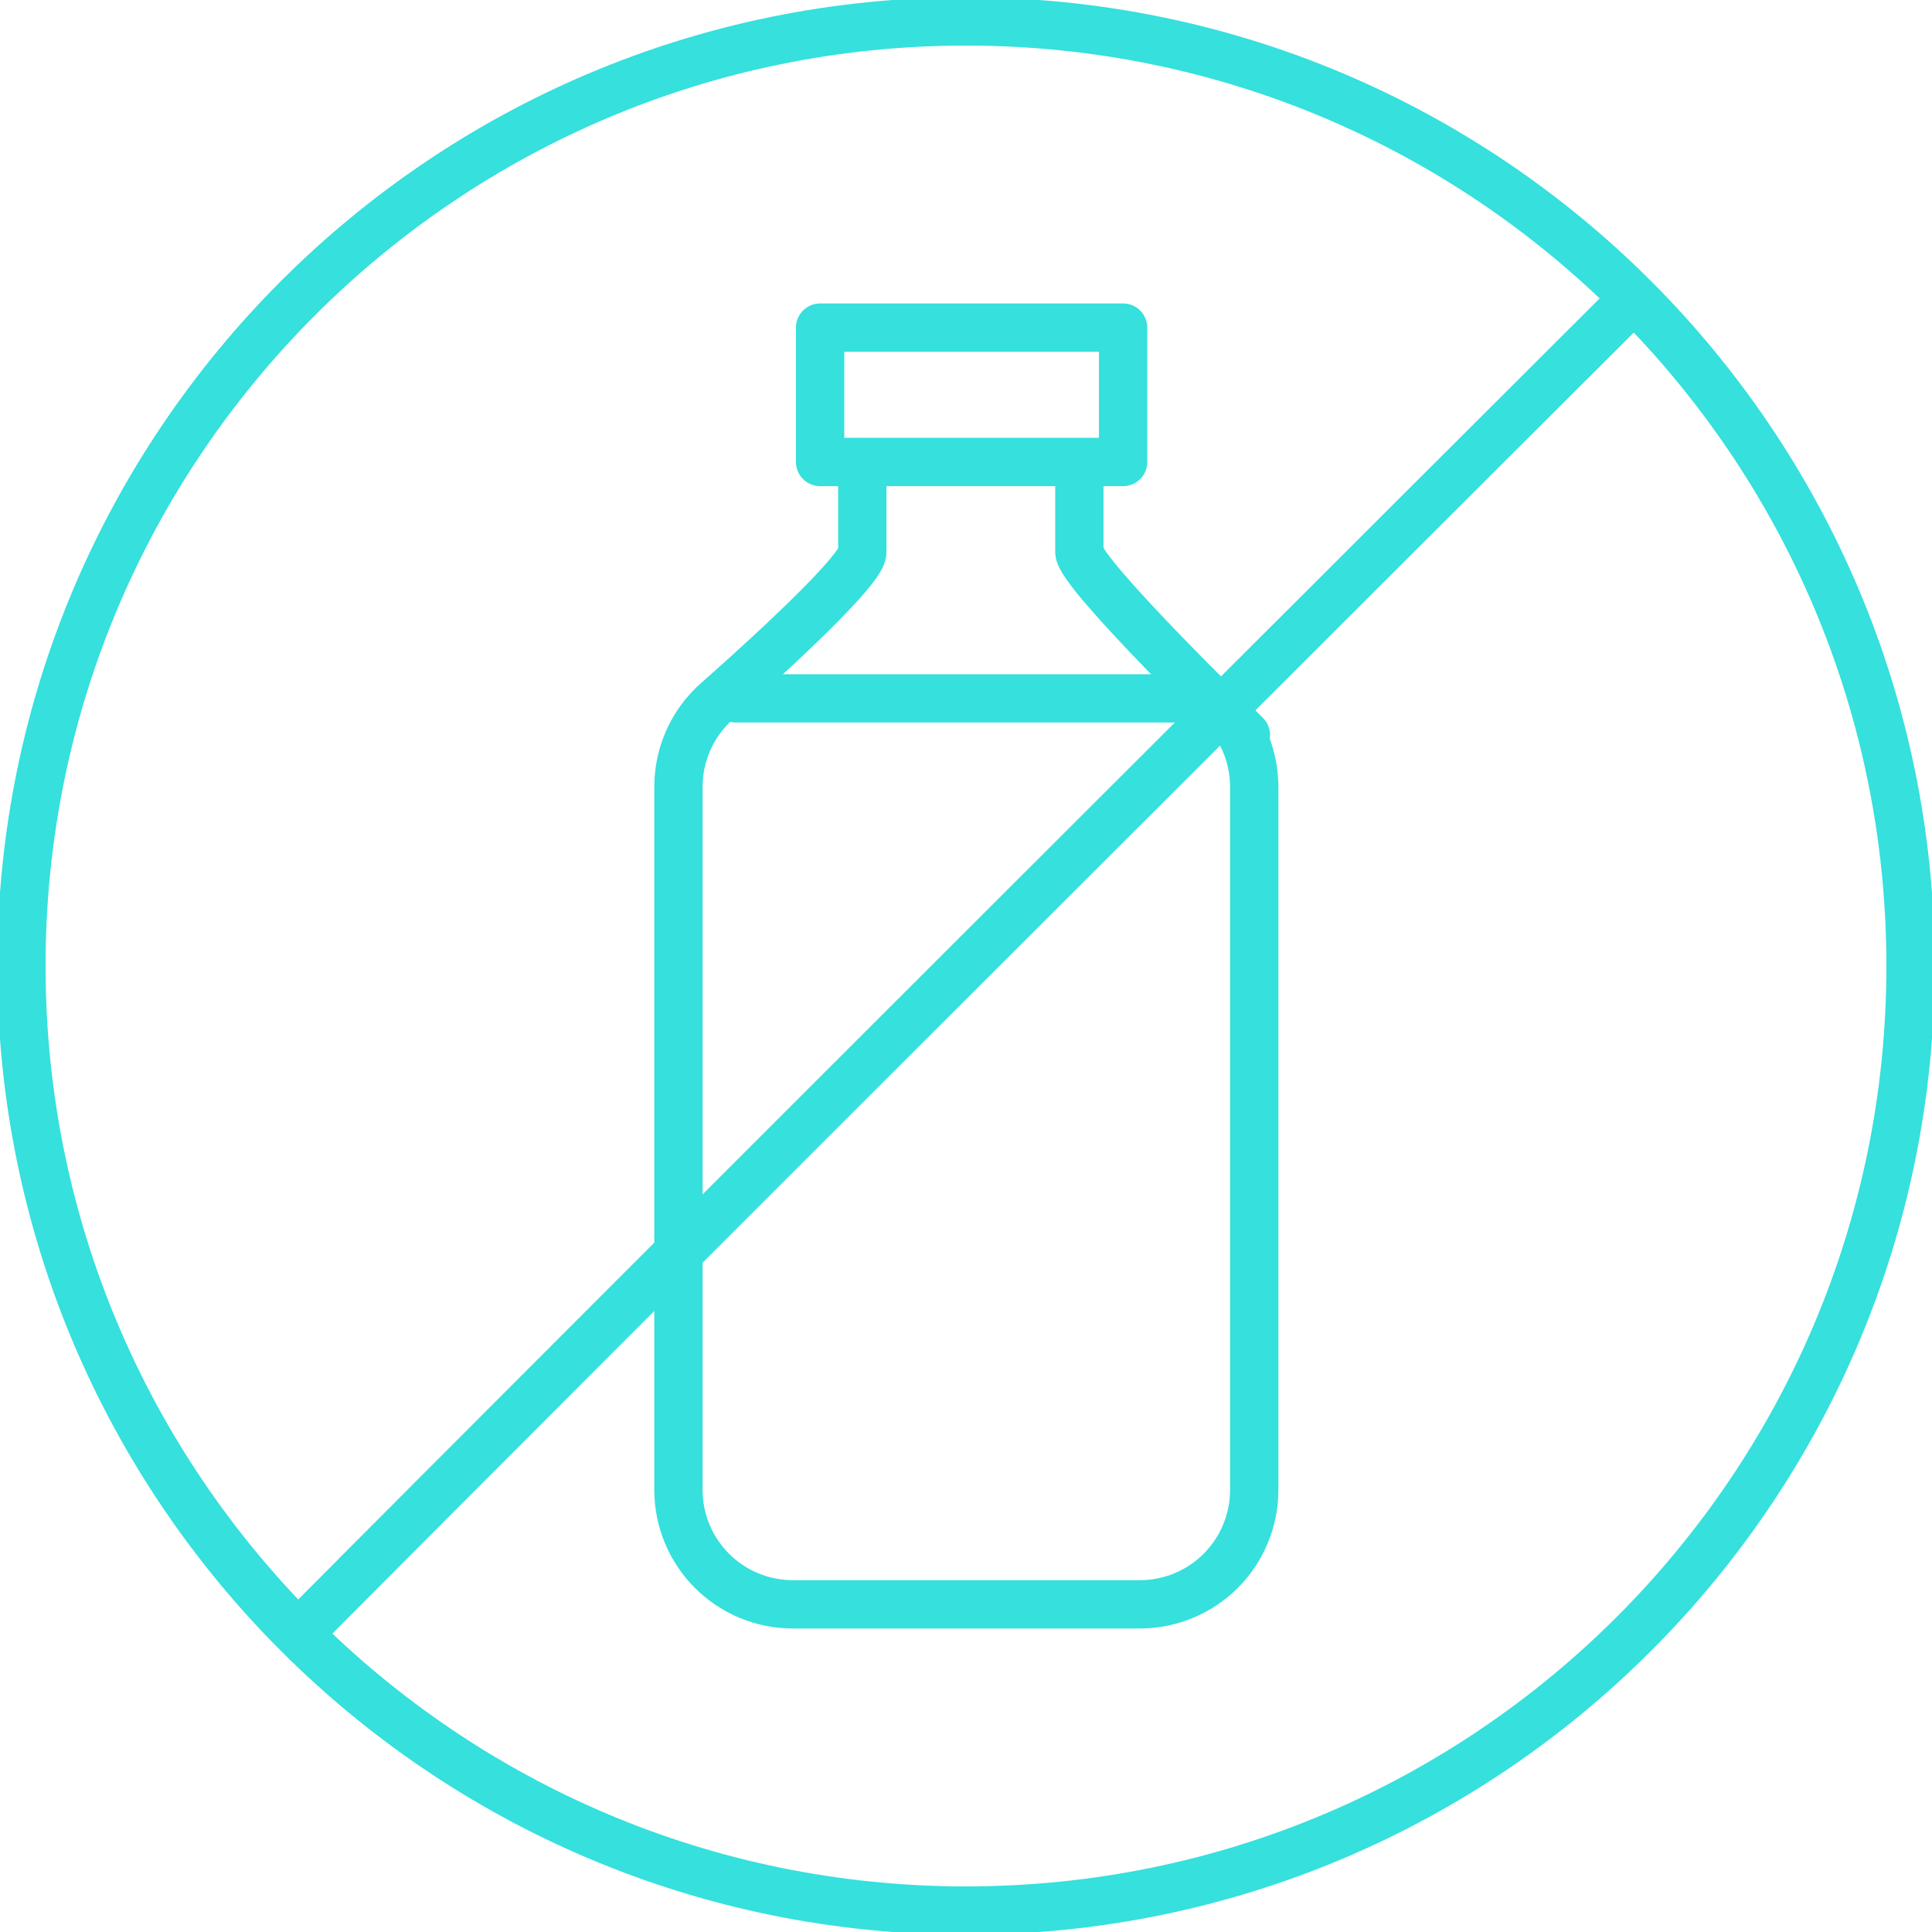 <svg width="80" height="80" viewBox="0 0 80 80" fill="none" xmlns="http://www.w3.org/2000/svg">
<path d="M51.047 29.822C51.623 30.627 51.933 31.592 51.935 32.581V61.694C51.935 62.316 51.812 62.932 51.574 63.507C51.336 64.082 50.987 64.605 50.547 65.045C50.107 65.485 49.585 65.834 49.01 66.072C48.435 66.31 47.819 66.432 47.197 66.432H32.831C32.209 66.432 31.593 66.31 31.018 66.072C30.443 65.834 29.921 65.485 29.481 65.045C29.041 64.605 28.692 64.082 28.453 63.507C28.215 62.932 28.093 62.316 28.093 61.694V32.581C28.092 31.856 28.258 31.14 28.578 30.49C28.898 29.839 29.364 29.27 29.938 28.828" stroke="#35E0DD" stroke-width="2" stroke-linecap="round" stroke-linejoin="round"/>
<path d="M44.694 19.307V22.856C44.694 23.743 51.589 30.433 51.589 30.433" stroke="#35E0DD" stroke-width="2" stroke-linecap="round" stroke-linejoin="round"/>
<path d="M35.706 19.139V22.865C35.706 23.753 29.921 28.828 29.921 28.828" stroke="#35E0DD" stroke-width="2" stroke-linecap="round" stroke-linejoin="round"/>
<path d="M46.506 13.566H33.959V19.13H46.506V13.566Z" stroke="#35E0DD" stroke-width="2" stroke-linecap="round" stroke-linejoin="round"/>
<path d="M30.455 28.918H49.444" stroke="#35E0DD" stroke-width="2" stroke-linecap="round" stroke-linejoin="round"/>
<path d="M39.999 79.112C61.601 79.112 79.112 61.601 79.112 39.999C79.112 18.398 61.601 0.887 39.999 0.887C18.398 0.887 0.887 18.398 0.887 39.999C0.887 61.601 18.398 79.112 39.999 79.112Z" stroke="#35E0DD" stroke-width="2" stroke-linecap="round" stroke-linejoin="round"/>
<path d="M12.5 67.499C23.059 56.851 67.224 12.785 67.224 12.785" stroke="#35E0DD" stroke-width="2" stroke-linecap="round" stroke-linejoin="round"/>
</svg>
